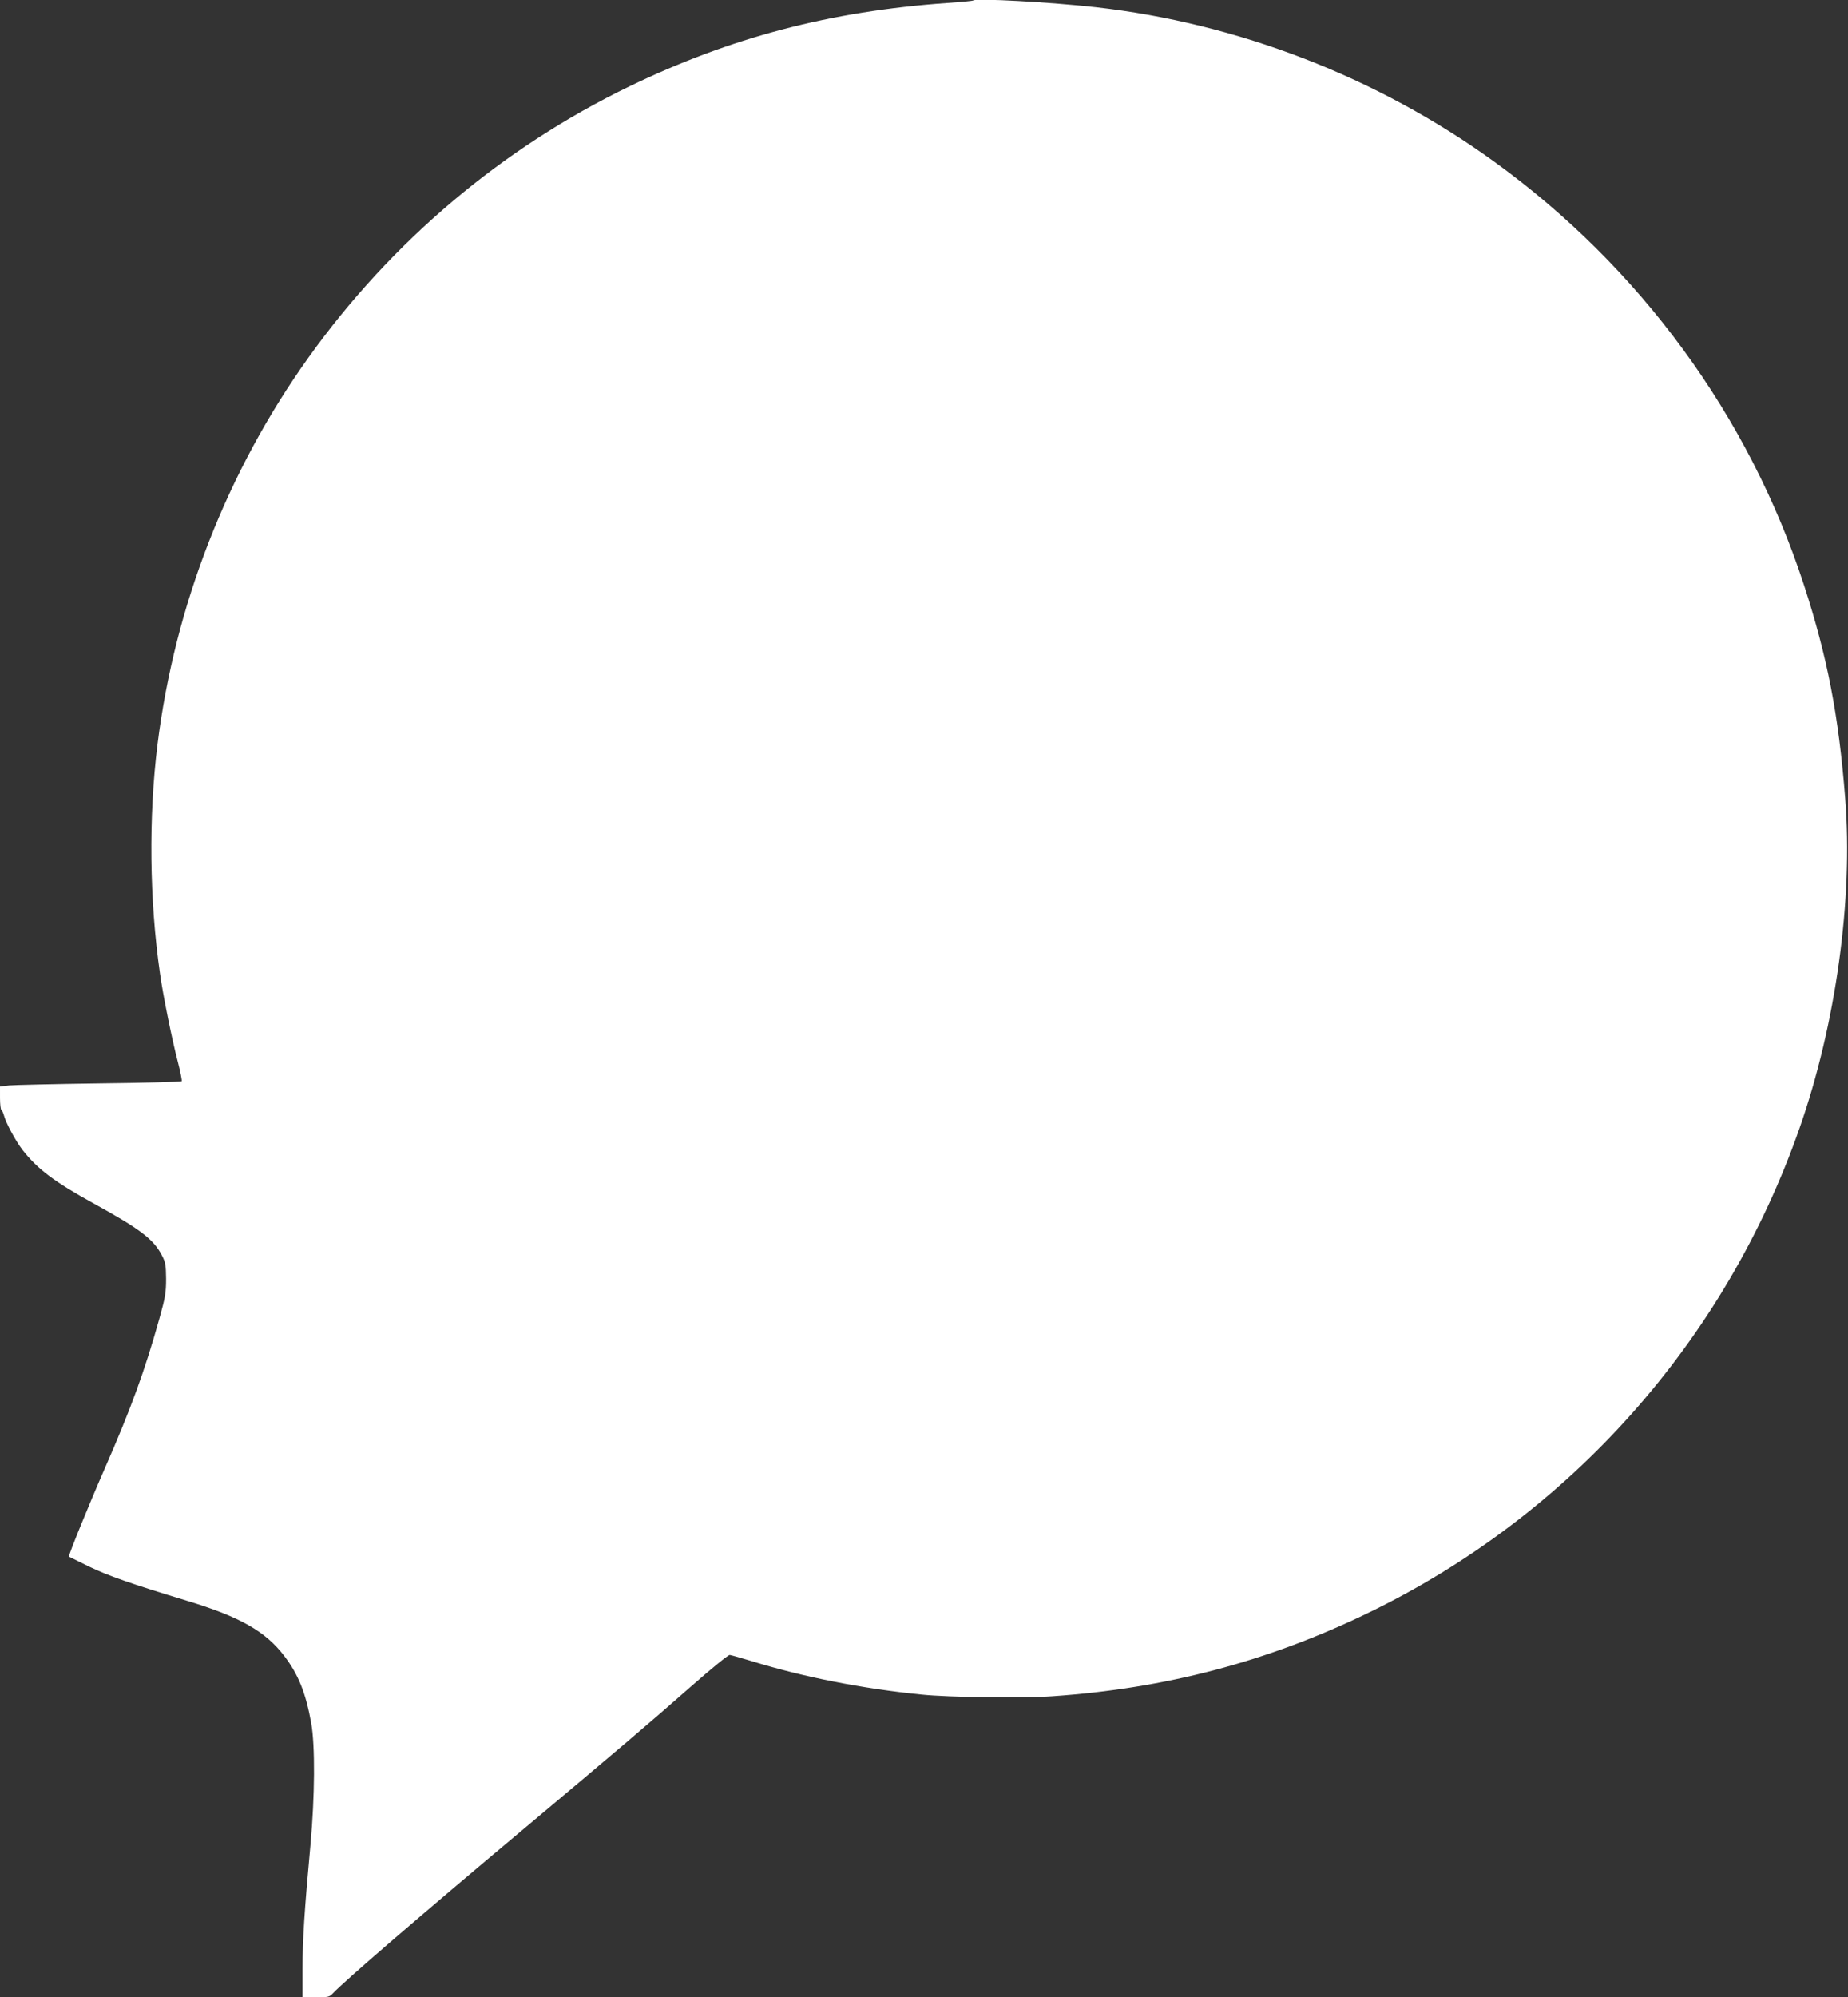<?xml version="1.0" standalone="no"?>
<!DOCTYPE svg PUBLIC "-//W3C//DTD SVG 20010904//EN"
 "http://www.w3.org/TR/2001/REC-SVG-20010904/DTD/svg10.dtd">
<svg version="1.0" xmlns="http://www.w3.org/2000/svg"
 width="1185pt" height="1280pt" viewBox="0 0 1185 1280"
 preserveAspectRatio="xMidYMid meet">
<rect x="0" y="0" width="1185" height="1280" fill="#333333" stroke="none"/>
<g transform="translate(0,1280) scale(0.1,-0.1)"
fill="#ffffff" stroke="none">
<path d="M6240 12797 c-3 -3 -77 -10 -165 -16 -751 -53 -1390 -221 -2040 -535
-816 -395 -1524 -993 -2056 -1736 -522 -729 -858 -1590 -969 -2480 -58 -467
-52 -999 16 -1470 19 -137 77 -423 115 -568 16 -62 27 -117 24 -121 -2 -4
-239 -11 -527 -14 -288 -4 -549 -10 -580 -13 l-58 -7 0 -73 c0 -40 4 -75 9
-78 5 -3 12 -18 16 -33 12 -48 74 -163 119 -222 96 -123 205 -205 454 -342
300 -165 386 -230 440 -334 23 -44 26 -62 27 -150 0 -88 -5 -119 -43 -255 -95
-339 -182 -577 -352 -965 -99 -226 -233 -555 -228 -561 2 -1 60 -30 128 -63
120 -58 270 -111 630 -220 340 -103 503 -196 624 -355 90 -119 137 -236 172
-431 25 -142 23 -467 -5 -775 -39 -423 -51 -612 -51 -797 l0 -183 85 0 c77 0
88 2 108 24 74 79 553 492 1232 1061 607 509 784 659 1074 914 123 108 231
196 240 195 9 -1 70 -18 136 -38 333 -103 713 -178 1095 -216 174 -18 647 -24
835 -11 729 50 1379 221 2023 532 1298 626 2293 1742 2772 3111 232 662 344
1470 292 2113 -42 532 -114 904 -264 1365 -353 1084 -1052 2039 -1988 2715
-748 541 -1644 887 -2555 989 -285 32 -769 59 -785 43z"/>
</g>
</svg>
